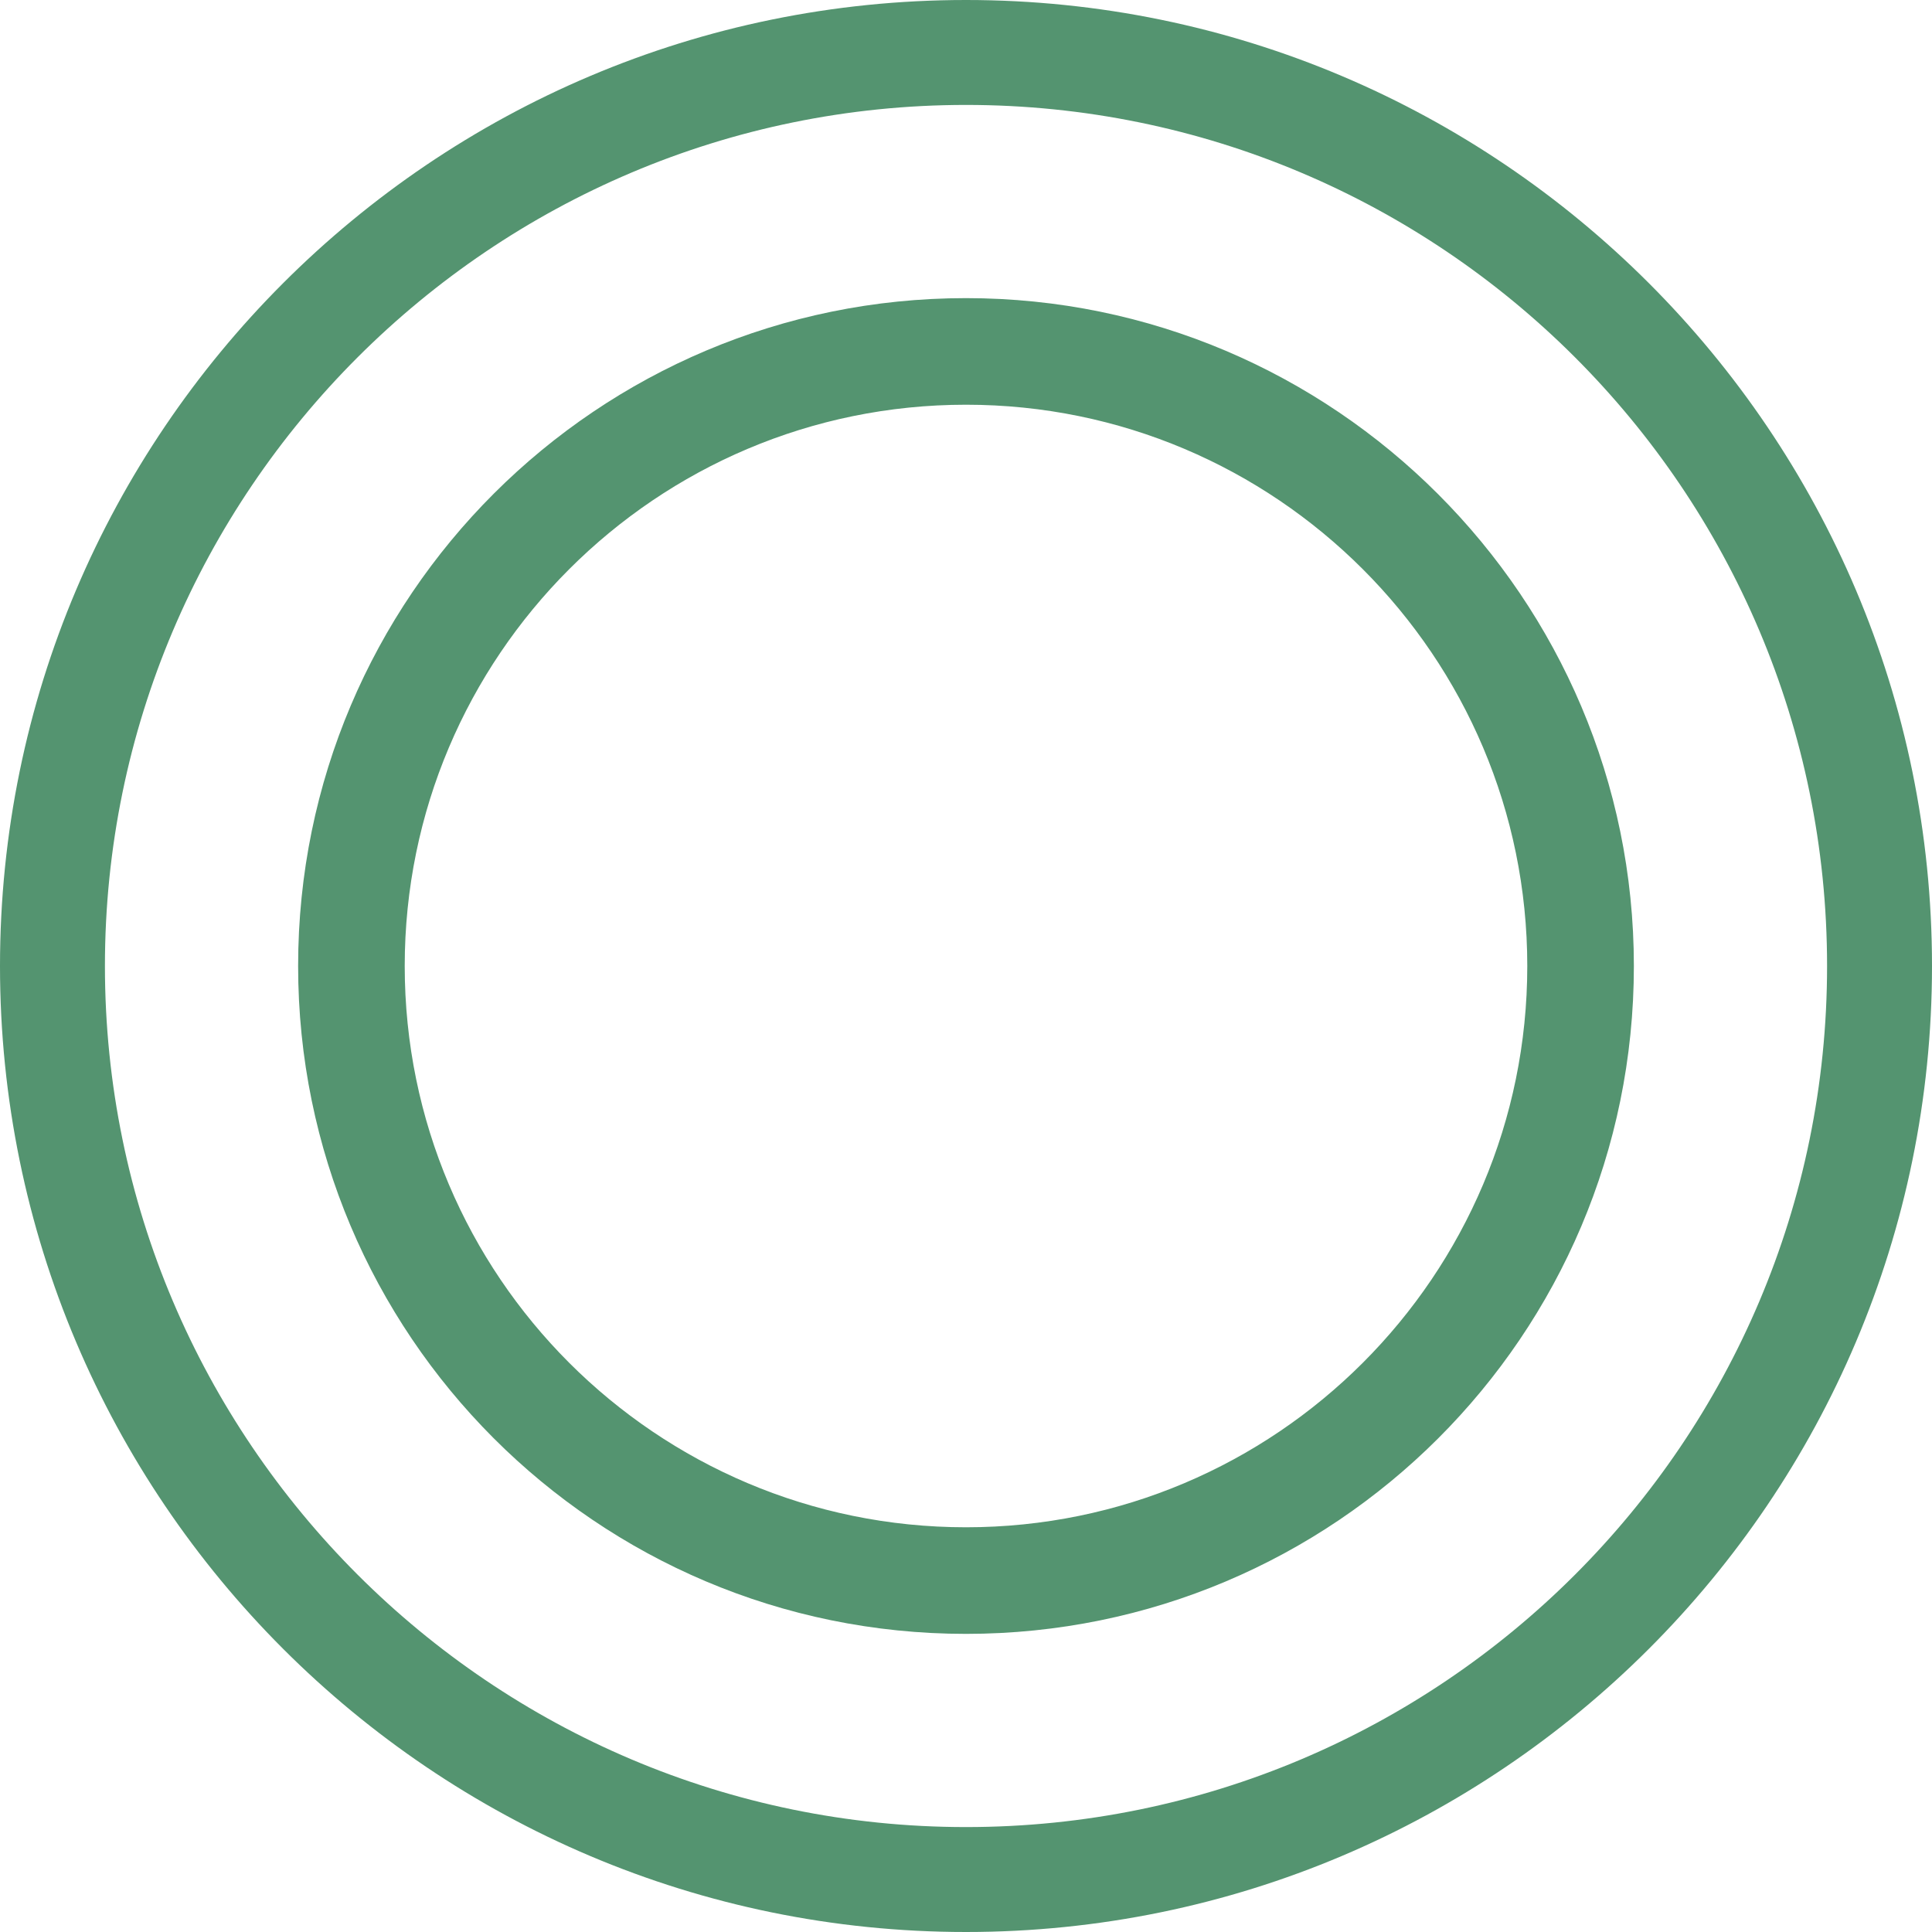 <?xml version="1.0" encoding="utf-8"?>
<!-- Generator: Adobe Illustrator 26.3.1, SVG Export Plug-In . SVG Version: 6.00 Build 0)  -->
<svg version="1.1" id="Layer_1" xmlns="http://www.w3.org/2000/svg" xmlns:xlink="http://www.w3.org/1999/xlink" x="0px" y="0px"
	 viewBox="0 0 116 116" style="enable-background:new 0 0 116 116;" xml:space="preserve">
<style type="text/css">
	.st0{fill-rule:evenodd;clip-rule:evenodd;fill:#549470;}
</style>
<g>
	<g>
		<path class="st0" d="M58,0C26,0,0,26,0,58s26,58,58,58c32,0,58-26,58-58S90,0,58,0z M58,109.7C29.5,109.7,6.3,86.5,6.3,58
			S29.5,6.3,58,6.3s51.7,23.1,51.7,51.7S86.5,109.7,58,109.7z"/>
		<path class="st0" d="M58,17.9c-22.1,0-40.1,17.9-40.1,40.1c0,22.1,17.9,40.1,40.1,40.1c22.1,0,40.1-17.9,40.1-40.1
			C98.1,35.9,80.1,17.9,58,17.9z M58,91.7c-18.6,0-33.7-15.1-33.7-33.7S39.4,24.3,58,24.3c18.6,0,33.7,15.1,33.7,33.7
			S76.6,91.7,58,91.7z"/>
	</g>
</g>
</svg>
